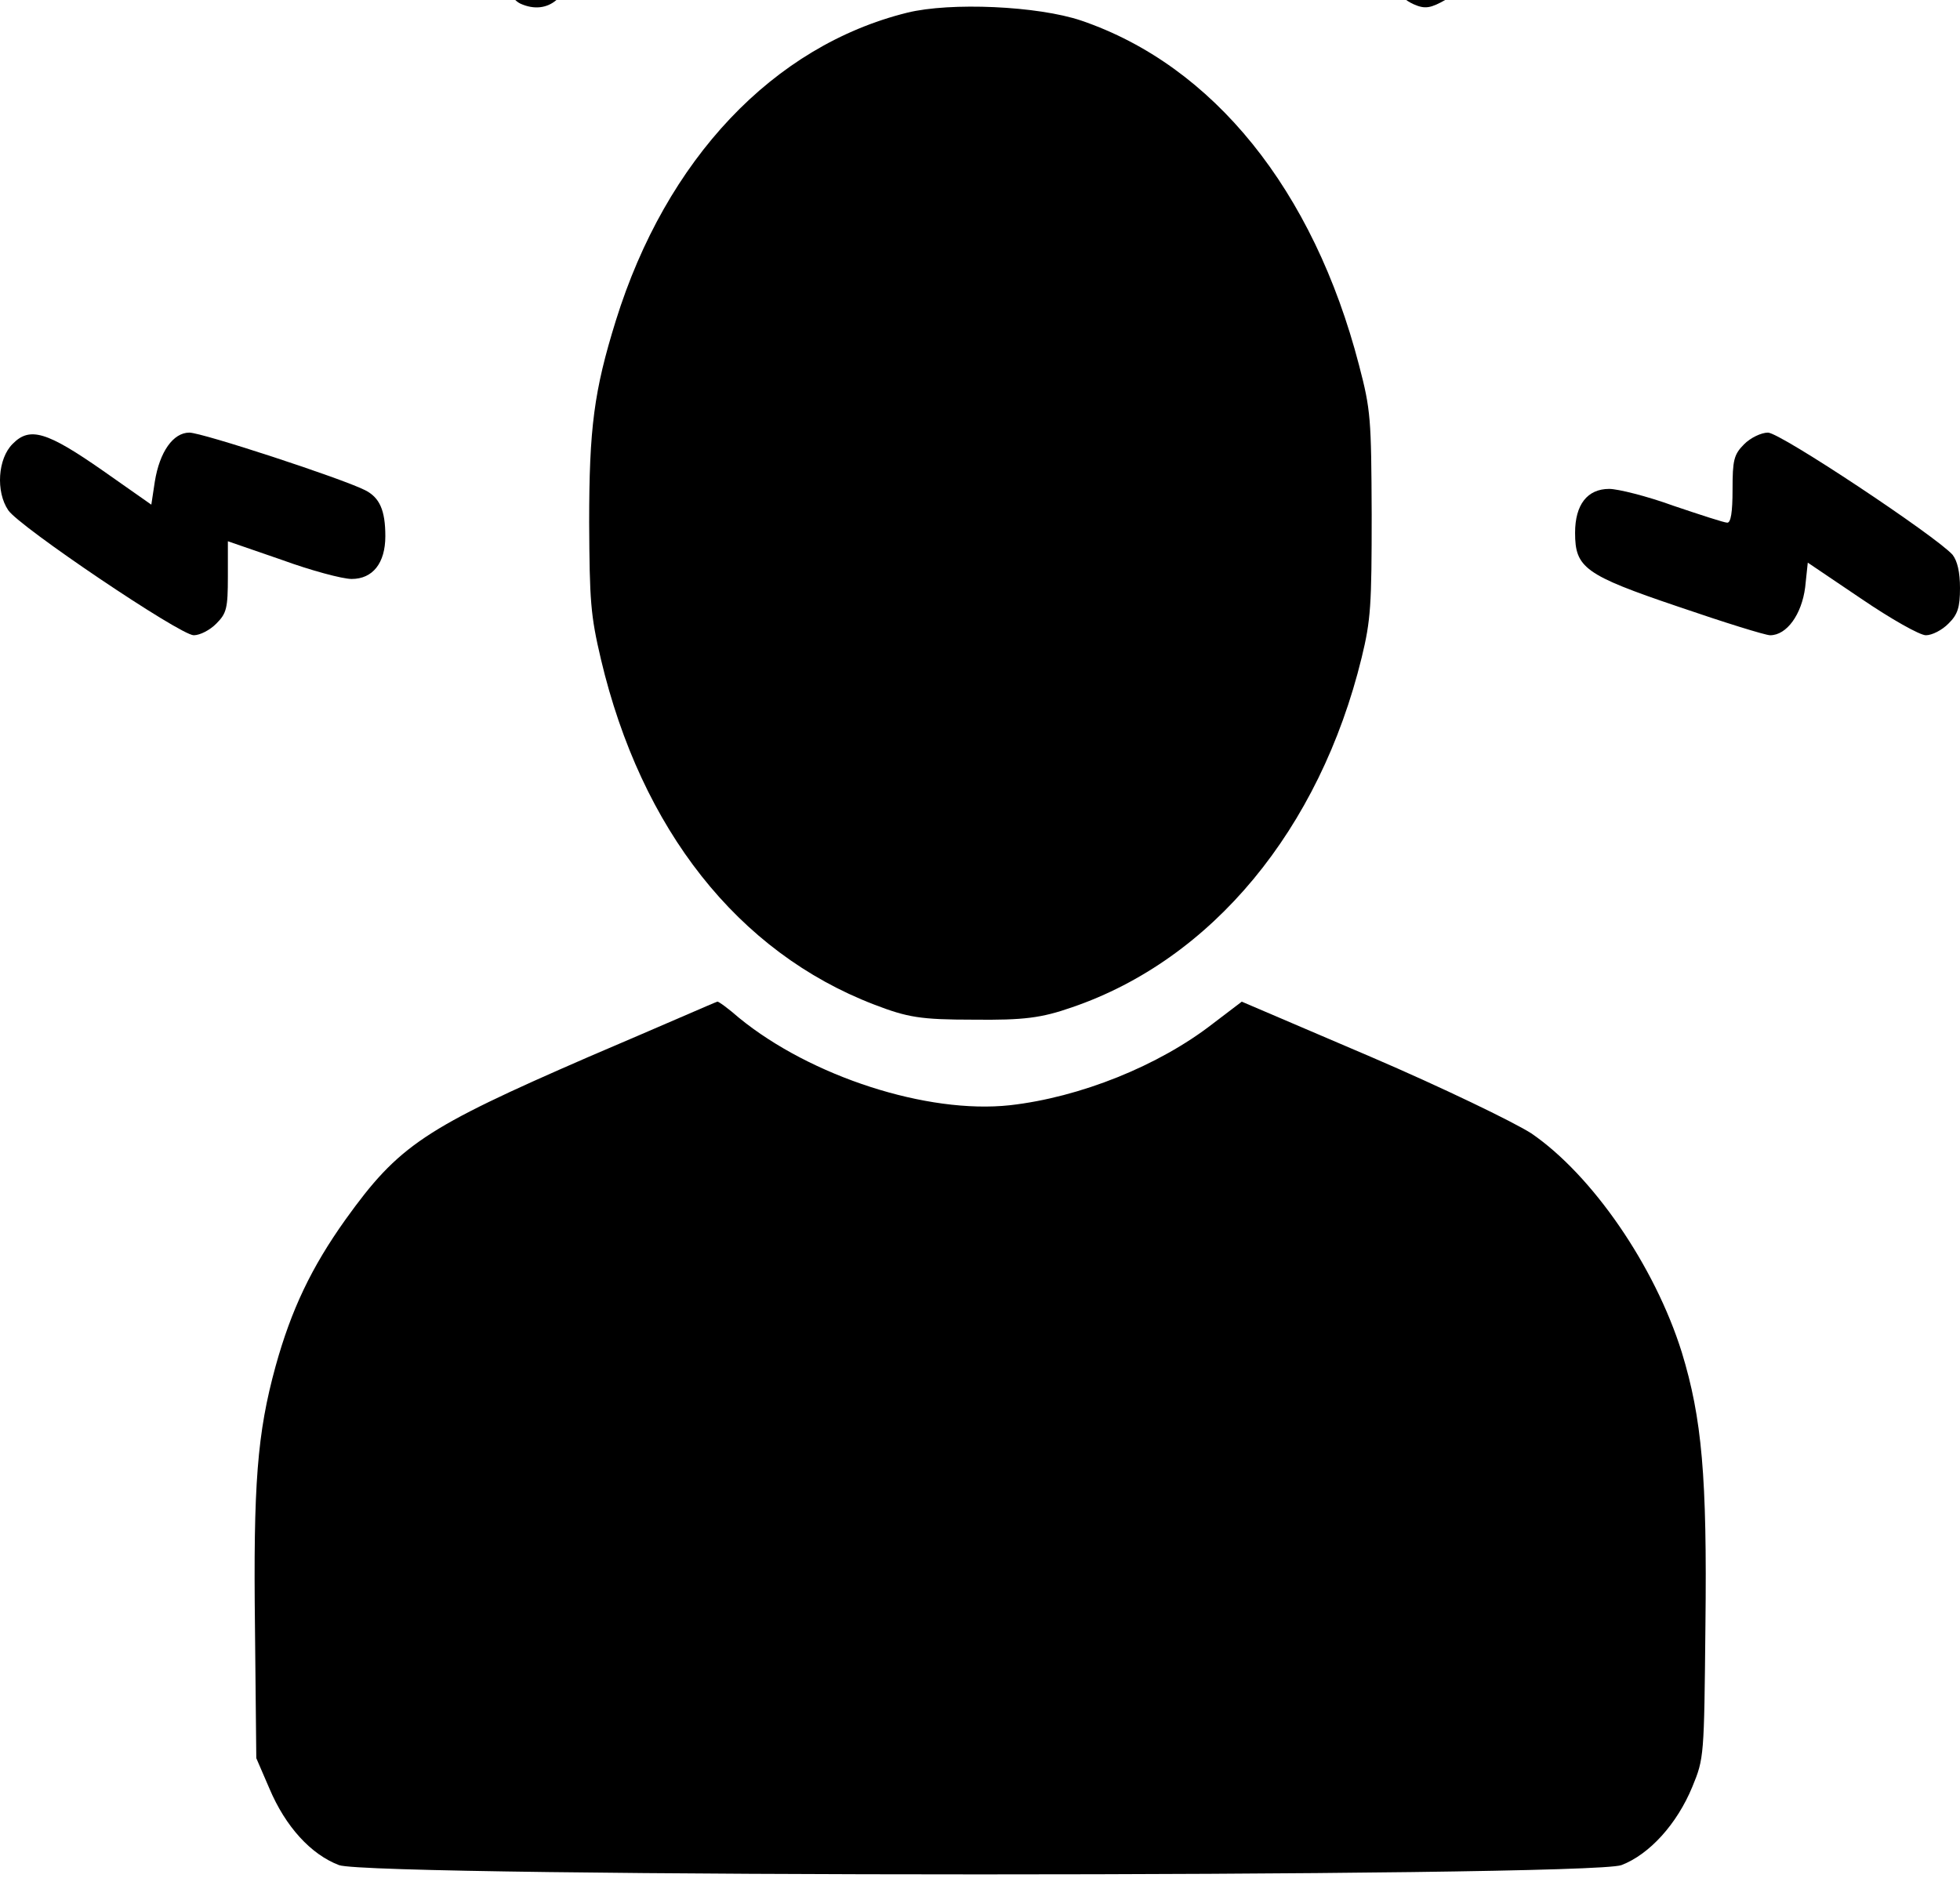 <svg width="480" height="460" viewBox="0 0 480 460" fill="none" xmlns="http://www.w3.org/2000/svg">
<path d="M77.872 -97.956C73.802 -93.82 74.23 -88.856 81.514 -57.42C86.549 -36.186 88.692 -29.154 90.727 -26.81C94.904 -21.985 98.975 -22.674 104.438 -29.154L109.044 -34.669L116.757 -17.573C122.649 -4.336 125.112 -0.2 127.469 0.903C134.218 3.937 139.895 -0.889 139.788 -9.575C139.681 -13.436 137.11 -20.33 129.397 -37.289C123.72 -49.836 118.15 -61.28 116.971 -62.797C113.65 -66.933 107.973 -66.52 104.01 -61.556C101.653 -58.66 100.689 -58.109 100.368 -59.626C100.046 -60.729 98.118 -69.001 95.976 -78.102C91.798 -96.026 89.227 -100.852 83.764 -100.852C82.05 -100.852 79.479 -99.611 77.872 -97.956Z" fill="black"/>
<path d="M385.735 -73.134C369.452 -66.791 364.311 -64.171 362.489 -61.414C358.74 -56.037 359.276 -50.797 364.311 -43.765L368.595 -37.837L356.491 -29.012C342.03 -18.395 340.744 -16.879 340.744 -10.399C340.744 -3.78 342.244 -0.747 346.207 1.045C348.992 2.286 350.385 2.011 354.027 -0.058C360.561 -3.78 388.091 -24.738 390.555 -27.771C393.661 -31.908 393.233 -39.215 389.484 -44.317C387.234 -47.35 386.806 -48.591 387.984 -49.143C388.841 -49.418 395.268 -52.038 402.338 -54.658C416.264 -60.035 420.013 -63.344 420.013 -70.376C420.013 -72.582 419.049 -75.891 417.763 -77.959C414.443 -83.337 409.729 -82.647 385.735 -73.134Z" fill="black"/>
<path d="M222.161 3.111C189.383 11.246 163.138 38.96 150.819 78.531C145.463 95.766 144.285 104.866 144.285 128.03C144.392 147.195 144.607 150.642 147.177 161.535C157.032 203.174 180.706 233.232 214.02 246.055C222.269 249.226 225.375 249.777 238.444 249.777C250.762 249.915 255.047 249.364 262.546 246.744C296.824 235.024 323.176 203.174 333.459 161.121C335.709 151.883 335.923 148.298 335.923 125.962C335.816 102.522 335.709 100.454 332.816 89.424C321.676 46.543 297.145 16.072 264.795 5.042C254.19 1.457 232.766 0.492 222.161 3.111Z" fill="black"/>
<path d="M3.102 108.73C-0.54 112.315 -1.076 120.45 2.031 125C4.709 128.999 44.129 155.609 47.45 155.609C48.949 155.609 51.413 154.368 53.02 152.714C55.484 150.232 55.805 148.991 55.805 141.27V132.584L68.981 137.134C76.158 139.753 83.871 141.821 86.12 141.821C91.262 141.821 94.368 137.961 94.368 131.343C94.368 125 92.976 121.829 89.334 120.037C83.549 117.141 49.485 105.973 46.379 105.973C42.415 105.973 39.094 110.661 37.916 117.968L37.059 123.621L25.276 115.349C11.457 105.697 7.28 104.456 3.102 108.73Z" fill="black"/>
<path d="M427.083 108.868C424.619 111.35 424.298 112.729 424.298 119.899C424.298 125.552 423.869 128.034 423.012 128.034C422.262 128.034 416.371 126.103 409.836 123.897C403.409 121.553 396.232 119.761 394.09 119.761C388.734 119.761 385.734 123.621 385.734 130.515C385.734 139.064 388.091 140.856 410.908 148.578C422.155 152.438 432.332 155.609 433.51 155.609C437.58 155.609 441.223 150.508 442.079 143.89L442.722 137.823L455.791 146.647C463.075 151.611 470.145 155.609 471.645 155.609C473.144 155.609 475.608 154.368 477.215 152.714C479.464 150.508 480 148.715 480 144.028C480 140.167 479.357 137.409 478.179 135.893C474.108 131.343 435.974 105.973 432.974 105.973C431.367 105.973 428.689 107.214 427.083 108.868Z" fill="black"/>
<path d="M144.178 258.879C103.901 276.389 97.688 280.526 84.62 298.726C76.264 310.446 71.337 320.787 67.48 334.712C62.981 351.12 62.017 363.529 62.446 398.964L62.767 430.676L65.981 438.122C69.944 447.498 76.157 454.254 83.013 456.873C91.047 459.907 389.055 459.907 397.089 456.873C403.944 454.254 410.693 446.808 414.442 437.708C417.334 430.676 417.334 430.401 417.656 398.137C418.084 361.737 416.799 347.397 411.871 331.265C405.23 310.032 389.912 287.833 375.022 277.63C370.737 274.873 353.062 266.324 335.709 258.879L304.108 245.366L297.038 250.744C283.756 261.085 264.474 268.806 247.335 270.736C227.089 272.942 198.595 263.704 181.028 249.365C178.35 247.021 175.886 245.229 175.672 245.366C175.457 245.366 161.317 251.571 144.178 258.879Z" fill="black"/>
</svg>
